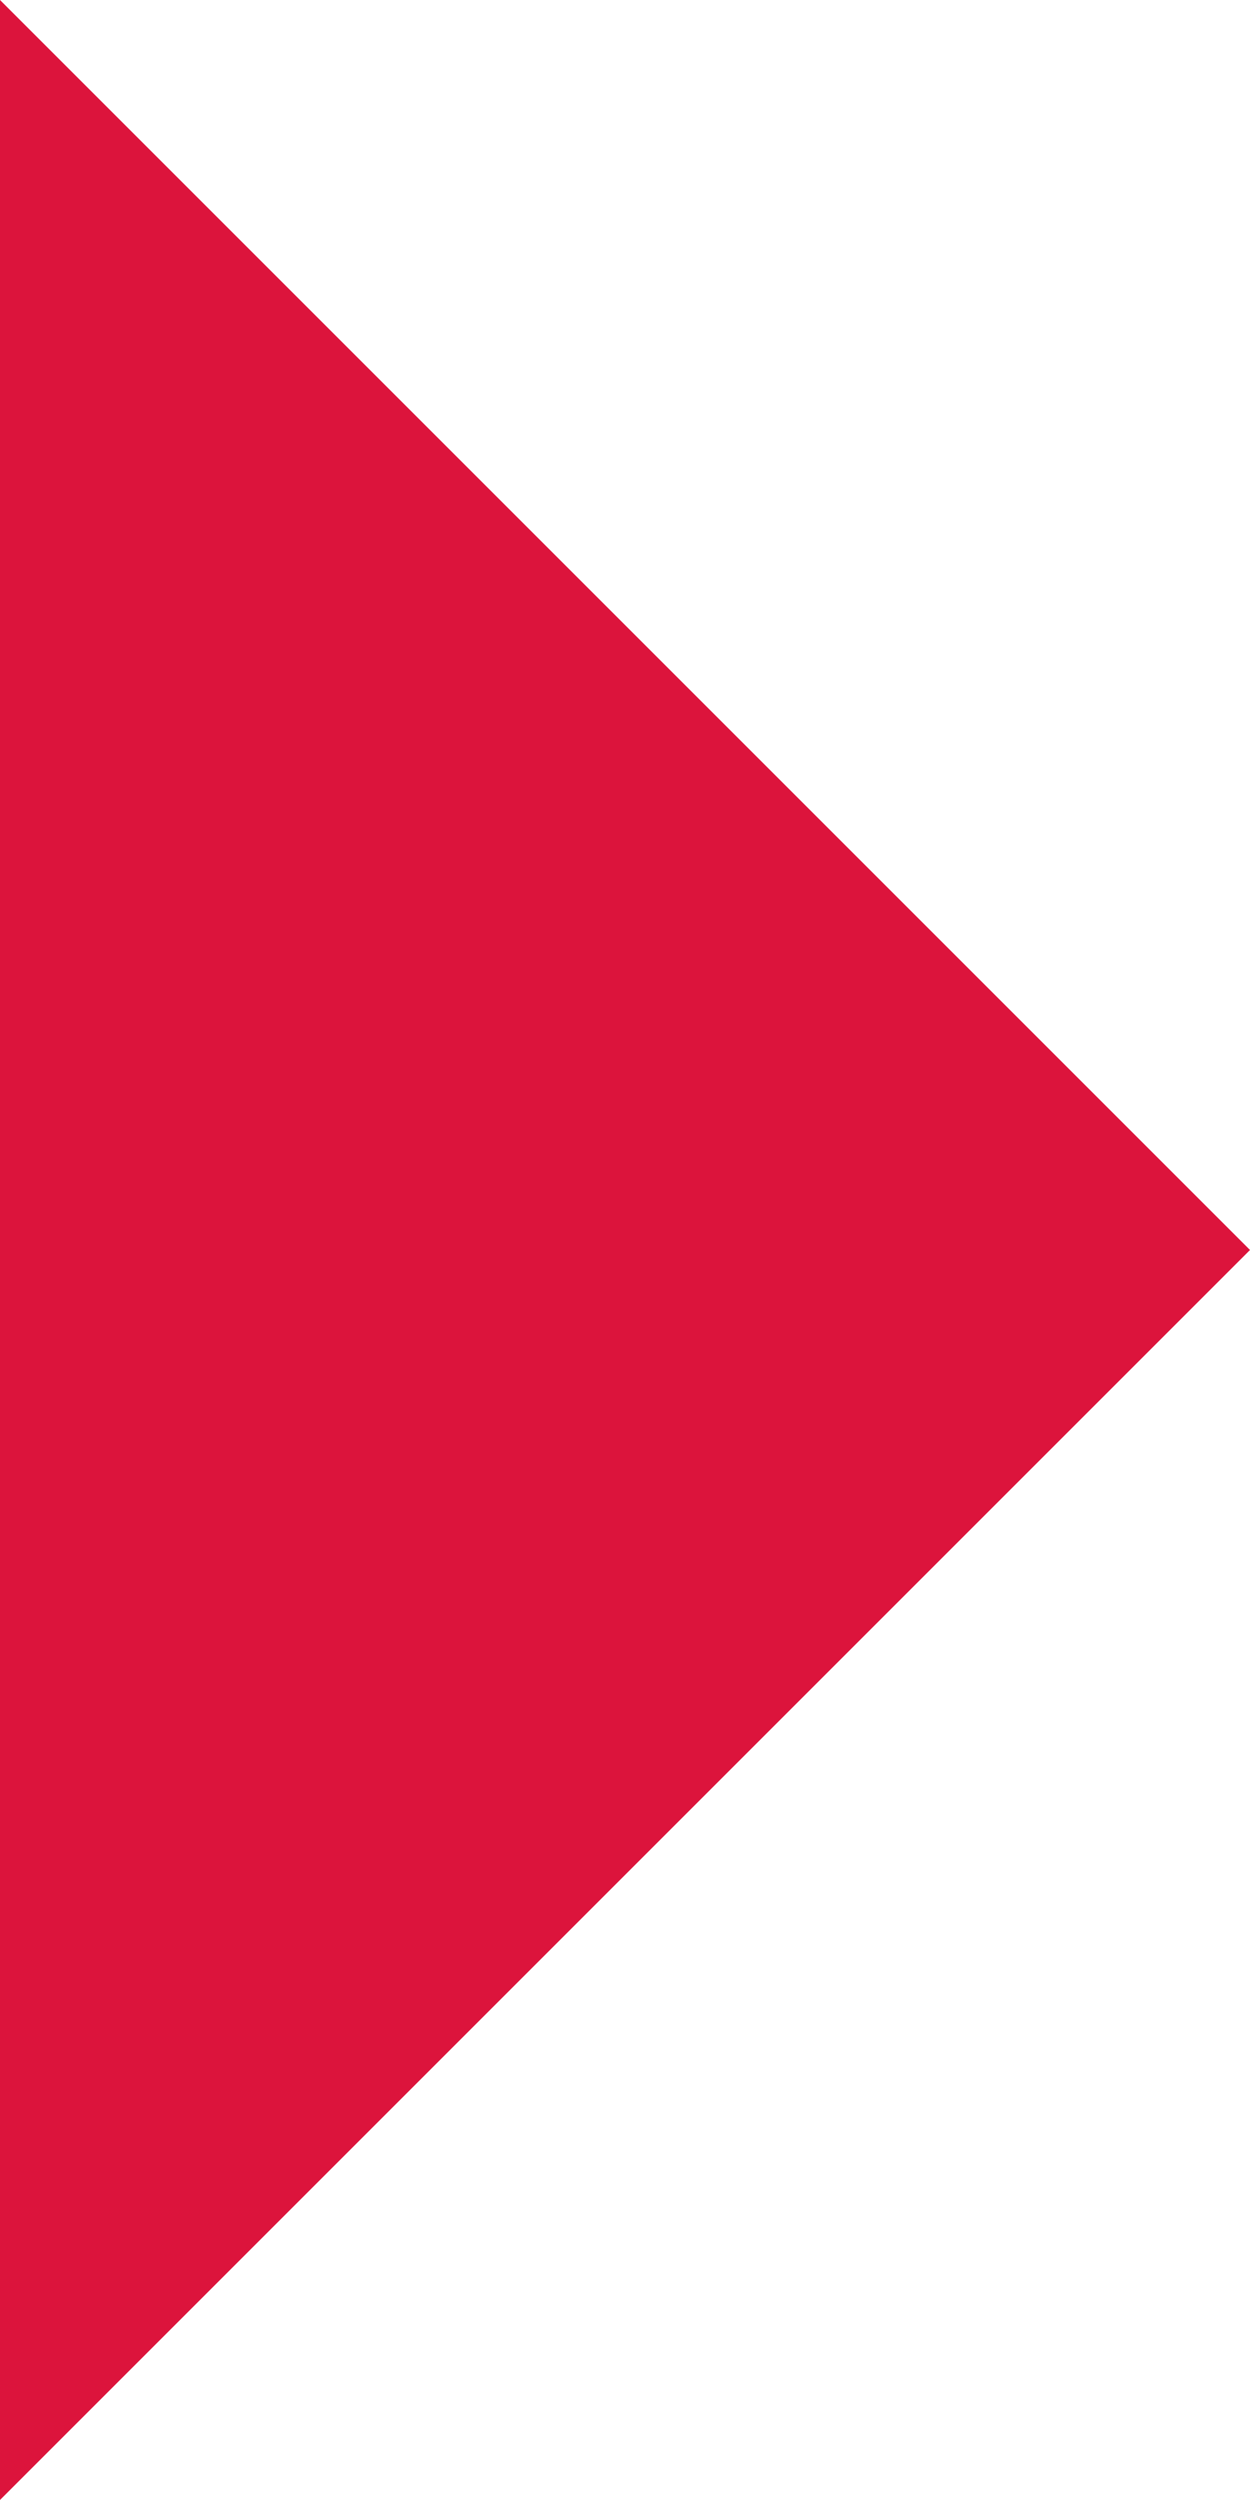 <!-- Generator: Adobe Illustrator 19.2.0, SVG Export Plug-In  -->
<svg version="1.1"
	 xmlns="http://www.w3.org/2000/svg" xmlns:xlink="http://www.w3.org/1999/xlink" xmlns:a="http://ns.adobe.com/AdobeSVGViewerExtensions/3.0/"
	 x="0px" y="0px" width="76.431px" height="152.861px" viewBox="0 0 76.431 152.861"
	 style="enable-background:new 0 0 76.431 152.861;" xml:space="preserve">
<style type="text/css">
	.st0{fill:#DC143C;}
</style>
<defs>
</defs>
<polygon class="st0" points="76.431,76.431 0,152.861 0,0 "/>
</svg>